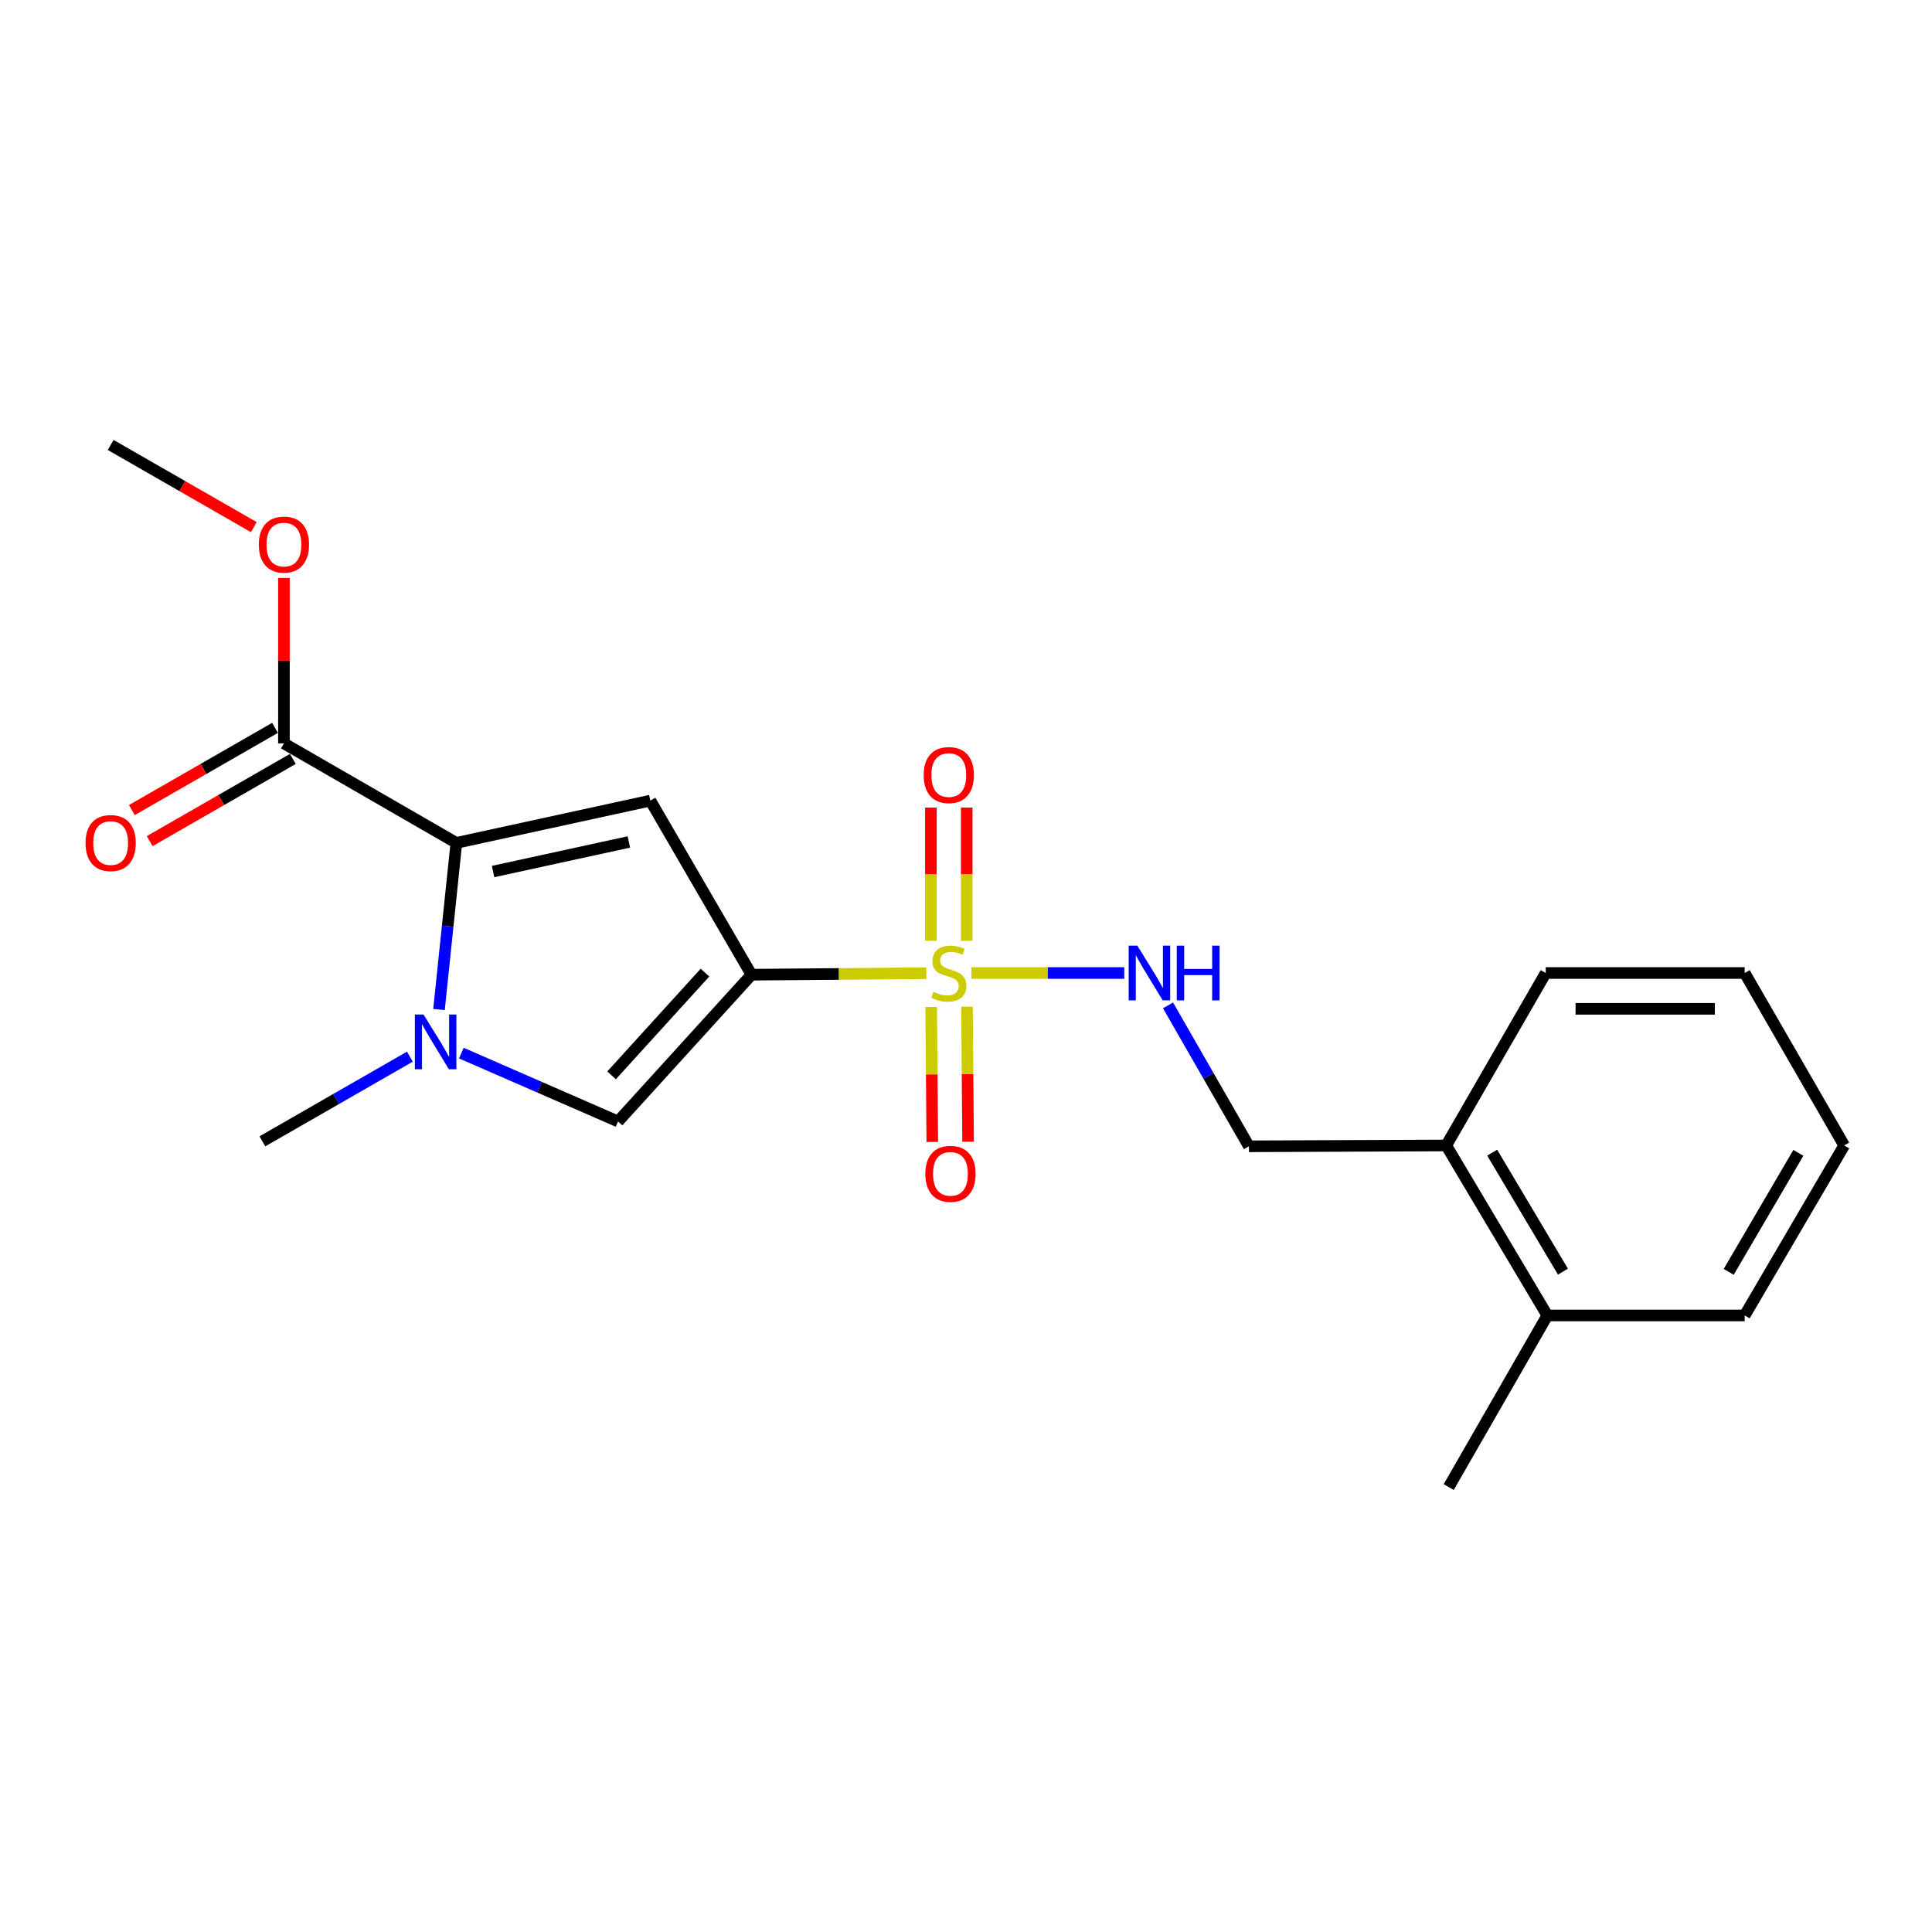 <?xml version='1.0' encoding='iso-8859-1'?>
<svg version='1.1' baseProfile='full'
              xmlns='http://www.w3.org/2000/svg'
                      xmlns:rdkit='http://www.rdkit.org/xml'
                      xmlns:xlink='http://www.w3.org/1999/xlink'
                  xml:space='preserve'
width='1000px' height='1000px' viewBox='0 0 1000 1000'>
<!-- END OF HEADER -->
<rect style='opacity:1.0;fill:#FFFFFF;stroke:none' width='1000' height='1000' x='0' y='0'> </rect>
<path class='bond-0' d='M 388.971,504.5 L 434.219,504.117' style='fill:none;fill-rule:evenodd;stroke:#000000;stroke-width:6px;stroke-linecap:butt;stroke-linejoin:miter;stroke-opacity:1' />
<path class='bond-0' d='M 434.219,504.117 L 479.467,503.734' style='fill:none;fill-rule:evenodd;stroke:#CCCC00;stroke-width:6px;stroke-linecap:butt;stroke-linejoin:miter;stroke-opacity:1' />
<path class='bond-1' d='M 388.971,504.5 L 336.619,414.398' style='fill:none;fill-rule:evenodd;stroke:#000000;stroke-width:6px;stroke-linecap:butt;stroke-linejoin:miter;stroke-opacity:1' />
<path class='bond-4' d='M 388.971,504.5 L 319.896,580.464' style='fill:none;fill-rule:evenodd;stroke:#000000;stroke-width:6px;stroke-linecap:butt;stroke-linejoin:miter;stroke-opacity:1' />
<path class='bond-4' d='M 364.896,503.425 L 316.544,556.599' style='fill:none;fill-rule:evenodd;stroke:#000000;stroke-width:6px;stroke-linecap:butt;stroke-linejoin:miter;stroke-opacity:1' />
<path class='bond-6' d='M 502.777,503.635 L 542.341,503.635' style='fill:none;fill-rule:evenodd;stroke:#CCCC00;stroke-width:6px;stroke-linecap:butt;stroke-linejoin:miter;stroke-opacity:1' />
<path class='bond-6' d='M 542.341,503.635 L 581.905,503.635' style='fill:none;fill-rule:evenodd;stroke:#0000FF;stroke-width:6px;stroke-linecap:butt;stroke-linejoin:miter;stroke-opacity:1' />
<path class='bond-7' d='M 481.977,521.188 L 482.265,556.14' style='fill:none;fill-rule:evenodd;stroke:#CCCC00;stroke-width:6px;stroke-linecap:butt;stroke-linejoin:miter;stroke-opacity:1' />
<path class='bond-7' d='M 482.265,556.14 L 482.552,591.091' style='fill:none;fill-rule:evenodd;stroke:#FF0000;stroke-width:6px;stroke-linecap:butt;stroke-linejoin:miter;stroke-opacity:1' />
<path class='bond-7' d='M 500.512,521.035 L 500.799,555.987' style='fill:none;fill-rule:evenodd;stroke:#CCCC00;stroke-width:6px;stroke-linecap:butt;stroke-linejoin:miter;stroke-opacity:1' />
<path class='bond-7' d='M 500.799,555.987 L 501.087,590.939' style='fill:none;fill-rule:evenodd;stroke:#FF0000;stroke-width:6px;stroke-linecap:butt;stroke-linejoin:miter;stroke-opacity:1' />
<path class='bond-8' d='M 500.368,486.951 L 500.368,452.476' style='fill:none;fill-rule:evenodd;stroke:#CCCC00;stroke-width:6px;stroke-linecap:butt;stroke-linejoin:miter;stroke-opacity:1' />
<path class='bond-8' d='M 500.368,452.476 L 500.368,418' style='fill:none;fill-rule:evenodd;stroke:#FF0000;stroke-width:6px;stroke-linecap:butt;stroke-linejoin:miter;stroke-opacity:1' />
<path class='bond-8' d='M 481.833,486.951 L 481.833,452.476' style='fill:none;fill-rule:evenodd;stroke:#CCCC00;stroke-width:6px;stroke-linecap:butt;stroke-linejoin:miter;stroke-opacity:1' />
<path class='bond-8' d='M 481.833,452.476 L 481.833,418' style='fill:none;fill-rule:evenodd;stroke:#FF0000;stroke-width:6px;stroke-linecap:butt;stroke-linejoin:miter;stroke-opacity:1' />
<path class='bond-2' d='M 336.619,414.398 L 236.209,436.28' style='fill:none;fill-rule:evenodd;stroke:#000000;stroke-width:6px;stroke-linecap:butt;stroke-linejoin:miter;stroke-opacity:1' />
<path class='bond-2' d='M 325.504,435.79 L 255.217,451.108' style='fill:none;fill-rule:evenodd;stroke:#000000;stroke-width:6px;stroke-linecap:butt;stroke-linejoin:miter;stroke-opacity:1' />
<path class='bond-5' d='M 236.209,436.28 L 146.961,384.782' style='fill:none;fill-rule:evenodd;stroke:#000000;stroke-width:6px;stroke-linecap:butt;stroke-linejoin:miter;stroke-opacity:1' />
<path class='bond-21' d='M 236.209,436.28 L 231.716,479.403' style='fill:none;fill-rule:evenodd;stroke:#000000;stroke-width:6px;stroke-linecap:butt;stroke-linejoin:miter;stroke-opacity:1' />
<path class='bond-21' d='M 231.716,479.403 L 227.224,522.526' style='fill:none;fill-rule:evenodd;stroke:#0000FF;stroke-width:6px;stroke-linecap:butt;stroke-linejoin:miter;stroke-opacity:1' />
<path class='bond-3' d='M 238.794,545.083 L 279.345,562.774' style='fill:none;fill-rule:evenodd;stroke:#0000FF;stroke-width:6px;stroke-linecap:butt;stroke-linejoin:miter;stroke-opacity:1' />
<path class='bond-3' d='M 279.345,562.774 L 319.896,580.464' style='fill:none;fill-rule:evenodd;stroke:#000000;stroke-width:6px;stroke-linecap:butt;stroke-linejoin:miter;stroke-opacity:1' />
<path class='bond-14' d='M 212.154,546.924 L 173.982,568.837' style='fill:none;fill-rule:evenodd;stroke:#0000FF;stroke-width:6px;stroke-linecap:butt;stroke-linejoin:miter;stroke-opacity:1' />
<path class='bond-14' d='M 173.982,568.837 L 135.809,590.751' style='fill:none;fill-rule:evenodd;stroke:#000000;stroke-width:6px;stroke-linecap:butt;stroke-linejoin:miter;stroke-opacity:1' />
<path class='bond-10' d='M 142.347,376.745 L 105.294,398.02' style='fill:none;fill-rule:evenodd;stroke:#000000;stroke-width:6px;stroke-linecap:butt;stroke-linejoin:miter;stroke-opacity:1' />
<path class='bond-10' d='M 105.294,398.02 L 68.242,419.294' style='fill:none;fill-rule:evenodd;stroke:#FF0000;stroke-width:6px;stroke-linecap:butt;stroke-linejoin:miter;stroke-opacity:1' />
<path class='bond-10' d='M 151.576,392.819 L 114.523,414.094' style='fill:none;fill-rule:evenodd;stroke:#000000;stroke-width:6px;stroke-linecap:butt;stroke-linejoin:miter;stroke-opacity:1' />
<path class='bond-10' d='M 114.523,414.094 L 77.471,435.368' style='fill:none;fill-rule:evenodd;stroke:#FF0000;stroke-width:6px;stroke-linecap:butt;stroke-linejoin:miter;stroke-opacity:1' />
<path class='bond-13' d='M 146.961,384.782 L 146.961,341.957' style='fill:none;fill-rule:evenodd;stroke:#000000;stroke-width:6px;stroke-linecap:butt;stroke-linejoin:miter;stroke-opacity:1' />
<path class='bond-13' d='M 146.961,341.957 L 146.961,299.133' style='fill:none;fill-rule:evenodd;stroke:#FF0000;stroke-width:6px;stroke-linecap:butt;stroke-linejoin:miter;stroke-opacity:1' />
<path class='bond-9' d='M 604.565,520.381 L 625.506,556.853' style='fill:none;fill-rule:evenodd;stroke:#0000FF;stroke-width:6px;stroke-linecap:butt;stroke-linejoin:miter;stroke-opacity:1' />
<path class='bond-9' d='M 625.506,556.853 L 646.447,593.325' style='fill:none;fill-rule:evenodd;stroke:#000000;stroke-width:6px;stroke-linecap:butt;stroke-linejoin:miter;stroke-opacity:1' />
<path class='bond-11' d='M 646.447,593.325 L 748.566,592.893' style='fill:none;fill-rule:evenodd;stroke:#000000;stroke-width:6px;stroke-linecap:butt;stroke-linejoin:miter;stroke-opacity:1' />
<path class='bond-12' d='M 748.566,592.893 L 800.898,680.874' style='fill:none;fill-rule:evenodd;stroke:#000000;stroke-width:6px;stroke-linecap:butt;stroke-linejoin:miter;stroke-opacity:1' />
<path class='bond-12' d='M 772.346,596.615 L 808.978,658.201' style='fill:none;fill-rule:evenodd;stroke:#000000;stroke-width:6px;stroke-linecap:butt;stroke-linejoin:miter;stroke-opacity:1' />
<path class='bond-15' d='M 748.566,592.893 L 800.064,503.635' style='fill:none;fill-rule:evenodd;stroke:#000000;stroke-width:6px;stroke-linecap:butt;stroke-linejoin:miter;stroke-opacity:1' />
<path class='bond-16' d='M 800.898,680.874 L 749.854,769.699' style='fill:none;fill-rule:evenodd;stroke:#000000;stroke-width:6px;stroke-linecap:butt;stroke-linejoin:miter;stroke-opacity:1' />
<path class='bond-17' d='M 800.898,680.874 L 903.048,680.874' style='fill:none;fill-rule:evenodd;stroke:#000000;stroke-width:6px;stroke-linecap:butt;stroke-linejoin:miter;stroke-opacity:1' />
<path class='bond-18' d='M 131.376,272.849 L 94.323,251.575' style='fill:none;fill-rule:evenodd;stroke:#FF0000;stroke-width:6px;stroke-linecap:butt;stroke-linejoin:miter;stroke-opacity:1' />
<path class='bond-18' d='M 94.323,251.575 L 57.271,230.301' style='fill:none;fill-rule:evenodd;stroke:#000000;stroke-width:6px;stroke-linecap:butt;stroke-linejoin:miter;stroke-opacity:1' />
<path class='bond-20' d='M 800.064,503.635 L 903.048,503.635' style='fill:none;fill-rule:evenodd;stroke:#000000;stroke-width:6px;stroke-linecap:butt;stroke-linejoin:miter;stroke-opacity:1' />
<path class='bond-20' d='M 815.511,522.17 L 887.6,522.17' style='fill:none;fill-rule:evenodd;stroke:#000000;stroke-width:6px;stroke-linecap:butt;stroke-linejoin:miter;stroke-opacity:1' />
<path class='bond-22' d='M 903.048,680.874 L 954.545,592.893' style='fill:none;fill-rule:evenodd;stroke:#000000;stroke-width:6px;stroke-linecap:butt;stroke-linejoin:miter;stroke-opacity:1' />
<path class='bond-22' d='M 894.776,658.314 L 930.824,596.727' style='fill:none;fill-rule:evenodd;stroke:#000000;stroke-width:6px;stroke-linecap:butt;stroke-linejoin:miter;stroke-opacity:1' />
<path class='bond-19' d='M 954.545,592.893 L 903.048,503.635' style='fill:none;fill-rule:evenodd;stroke:#000000;stroke-width:6px;stroke-linecap:butt;stroke-linejoin:miter;stroke-opacity:1' />
<path  class='atom-1' d='M 483.1 513.355
Q 483.42 513.475, 484.74 514.035
Q 486.06 514.595, 487.5 514.955
Q 488.98 515.275, 490.42 515.275
Q 493.1 515.275, 494.66 513.995
Q 496.22 512.675, 496.22 510.395
Q 496.22 508.835, 495.42 507.875
Q 494.66 506.915, 493.46 506.395
Q 492.26 505.875, 490.26 505.275
Q 487.74 504.515, 486.22 503.795
Q 484.74 503.075, 483.66 501.555
Q 482.62 500.035, 482.62 497.475
Q 482.62 493.915, 485.02 491.715
Q 487.46 489.515, 492.26 489.515
Q 495.54 489.515, 499.26 491.075
L 498.34 494.155
Q 494.94 492.755, 492.38 492.755
Q 489.62 492.755, 488.1 493.915
Q 486.58 495.035, 486.62 496.995
Q 486.62 498.515, 487.38 499.435
Q 488.18 500.355, 489.3 500.875
Q 490.46 501.395, 492.38 501.995
Q 494.94 502.795, 496.46 503.595
Q 497.98 504.395, 499.06 506.035
Q 500.18 507.635, 500.18 510.395
Q 500.18 514.315, 497.54 516.435
Q 494.94 518.515, 490.58 518.515
Q 488.06 518.515, 486.14 517.955
Q 484.26 517.435, 482.02 516.515
L 483.1 513.355
' fill='#CCCC00'/>
<path  class='atom-4' d='M 219.219 525.114
L 228.499 540.114
Q 229.419 541.594, 230.899 544.274
Q 232.379 546.954, 232.459 547.114
L 232.459 525.114
L 236.219 525.114
L 236.219 553.434
L 232.339 553.434
L 222.379 537.034
Q 221.219 535.114, 219.979 532.914
Q 218.779 530.714, 218.419 530.034
L 218.419 553.434
L 214.739 553.434
L 214.739 525.114
L 219.219 525.114
' fill='#0000FF'/>
<path  class='atom-7' d='M 588.69 489.475
L 597.97 504.475
Q 598.89 505.955, 600.37 508.635
Q 601.85 511.315, 601.93 511.475
L 601.93 489.475
L 605.69 489.475
L 605.69 517.795
L 601.81 517.795
L 591.85 501.395
Q 590.69 499.475, 589.45 497.275
Q 588.25 495.075, 587.89 494.395
L 587.89 517.795
L 584.21 517.795
L 584.21 489.475
L 588.69 489.475
' fill='#0000FF'/>
<path  class='atom-7' d='M 609.09 489.475
L 612.93 489.475
L 612.93 501.515
L 627.41 501.515
L 627.41 489.475
L 631.25 489.475
L 631.25 517.795
L 627.41 517.795
L 627.41 504.715
L 612.93 504.715
L 612.93 517.795
L 609.09 517.795
L 609.09 489.475
' fill='#0000FF'/>
<path  class='atom-8' d='M 478.955 607.575
Q 478.955 600.775, 482.315 596.975
Q 485.675 593.175, 491.955 593.175
Q 498.235 593.175, 501.595 596.975
Q 504.955 600.775, 504.955 607.575
Q 504.955 614.455, 501.555 618.375
Q 498.155 622.255, 491.955 622.255
Q 485.715 622.255, 482.315 618.375
Q 478.955 614.495, 478.955 607.575
M 491.955 619.055
Q 496.275 619.055, 498.595 616.175
Q 500.955 613.255, 500.955 607.575
Q 500.955 602.015, 498.595 599.215
Q 496.275 596.375, 491.955 596.375
Q 487.635 596.375, 485.275 599.175
Q 482.955 601.975, 482.955 607.575
Q 482.955 613.295, 485.275 616.175
Q 487.635 619.055, 491.955 619.055
' fill='#FF0000'/>
<path  class='atom-9' d='M 478.1 401.173
Q 478.1 394.373, 481.46 390.573
Q 484.82 386.773, 491.1 386.773
Q 497.38 386.773, 500.74 390.573
Q 504.1 394.373, 504.1 401.173
Q 504.1 408.053, 500.7 411.973
Q 497.3 415.853, 491.1 415.853
Q 484.86 415.853, 481.46 411.973
Q 478.1 408.093, 478.1 401.173
M 491.1 412.653
Q 495.42 412.653, 497.74 409.773
Q 500.1 406.853, 500.1 401.173
Q 500.1 395.613, 497.74 392.813
Q 495.42 389.973, 491.1 389.973
Q 486.78 389.973, 484.42 392.773
Q 482.1 395.573, 482.1 401.173
Q 482.1 406.893, 484.42 409.773
Q 486.78 412.653, 491.1 412.653
' fill='#FF0000'/>
<path  class='atom-11' d='M 44.271 436.36
Q 44.271 429.56, 47.631 425.76
Q 50.991 421.96, 57.271 421.96
Q 63.551 421.96, 66.911 425.76
Q 70.271 429.56, 70.271 436.36
Q 70.271 443.24, 66.871 447.16
Q 63.471 451.04, 57.271 451.04
Q 51.031 451.04, 47.631 447.16
Q 44.271 443.28, 44.271 436.36
M 57.271 447.84
Q 61.591 447.84, 63.911 444.96
Q 66.271 442.04, 66.271 436.36
Q 66.271 430.8, 63.911 428
Q 61.591 425.16, 57.271 425.16
Q 52.951 425.16, 50.591 427.96
Q 48.271 430.76, 48.271 436.36
Q 48.271 442.08, 50.591 444.96
Q 52.951 447.84, 57.271 447.84
' fill='#FF0000'/>
<path  class='atom-14' d='M 133.961 281.878
Q 133.961 275.078, 137.321 271.278
Q 140.681 267.478, 146.961 267.478
Q 153.241 267.478, 156.601 271.278
Q 159.961 275.078, 159.961 281.878
Q 159.961 288.758, 156.561 292.678
Q 153.161 296.558, 146.961 296.558
Q 140.721 296.558, 137.321 292.678
Q 133.961 288.798, 133.961 281.878
M 146.961 293.358
Q 151.281 293.358, 153.601 290.478
Q 155.961 287.558, 155.961 281.878
Q 155.961 276.318, 153.601 273.518
Q 151.281 270.678, 146.961 270.678
Q 142.641 270.678, 140.281 273.478
Q 137.961 276.278, 137.961 281.878
Q 137.961 287.598, 140.281 290.478
Q 142.641 293.358, 146.961 293.358
' fill='#FF0000'/>
</svg>

